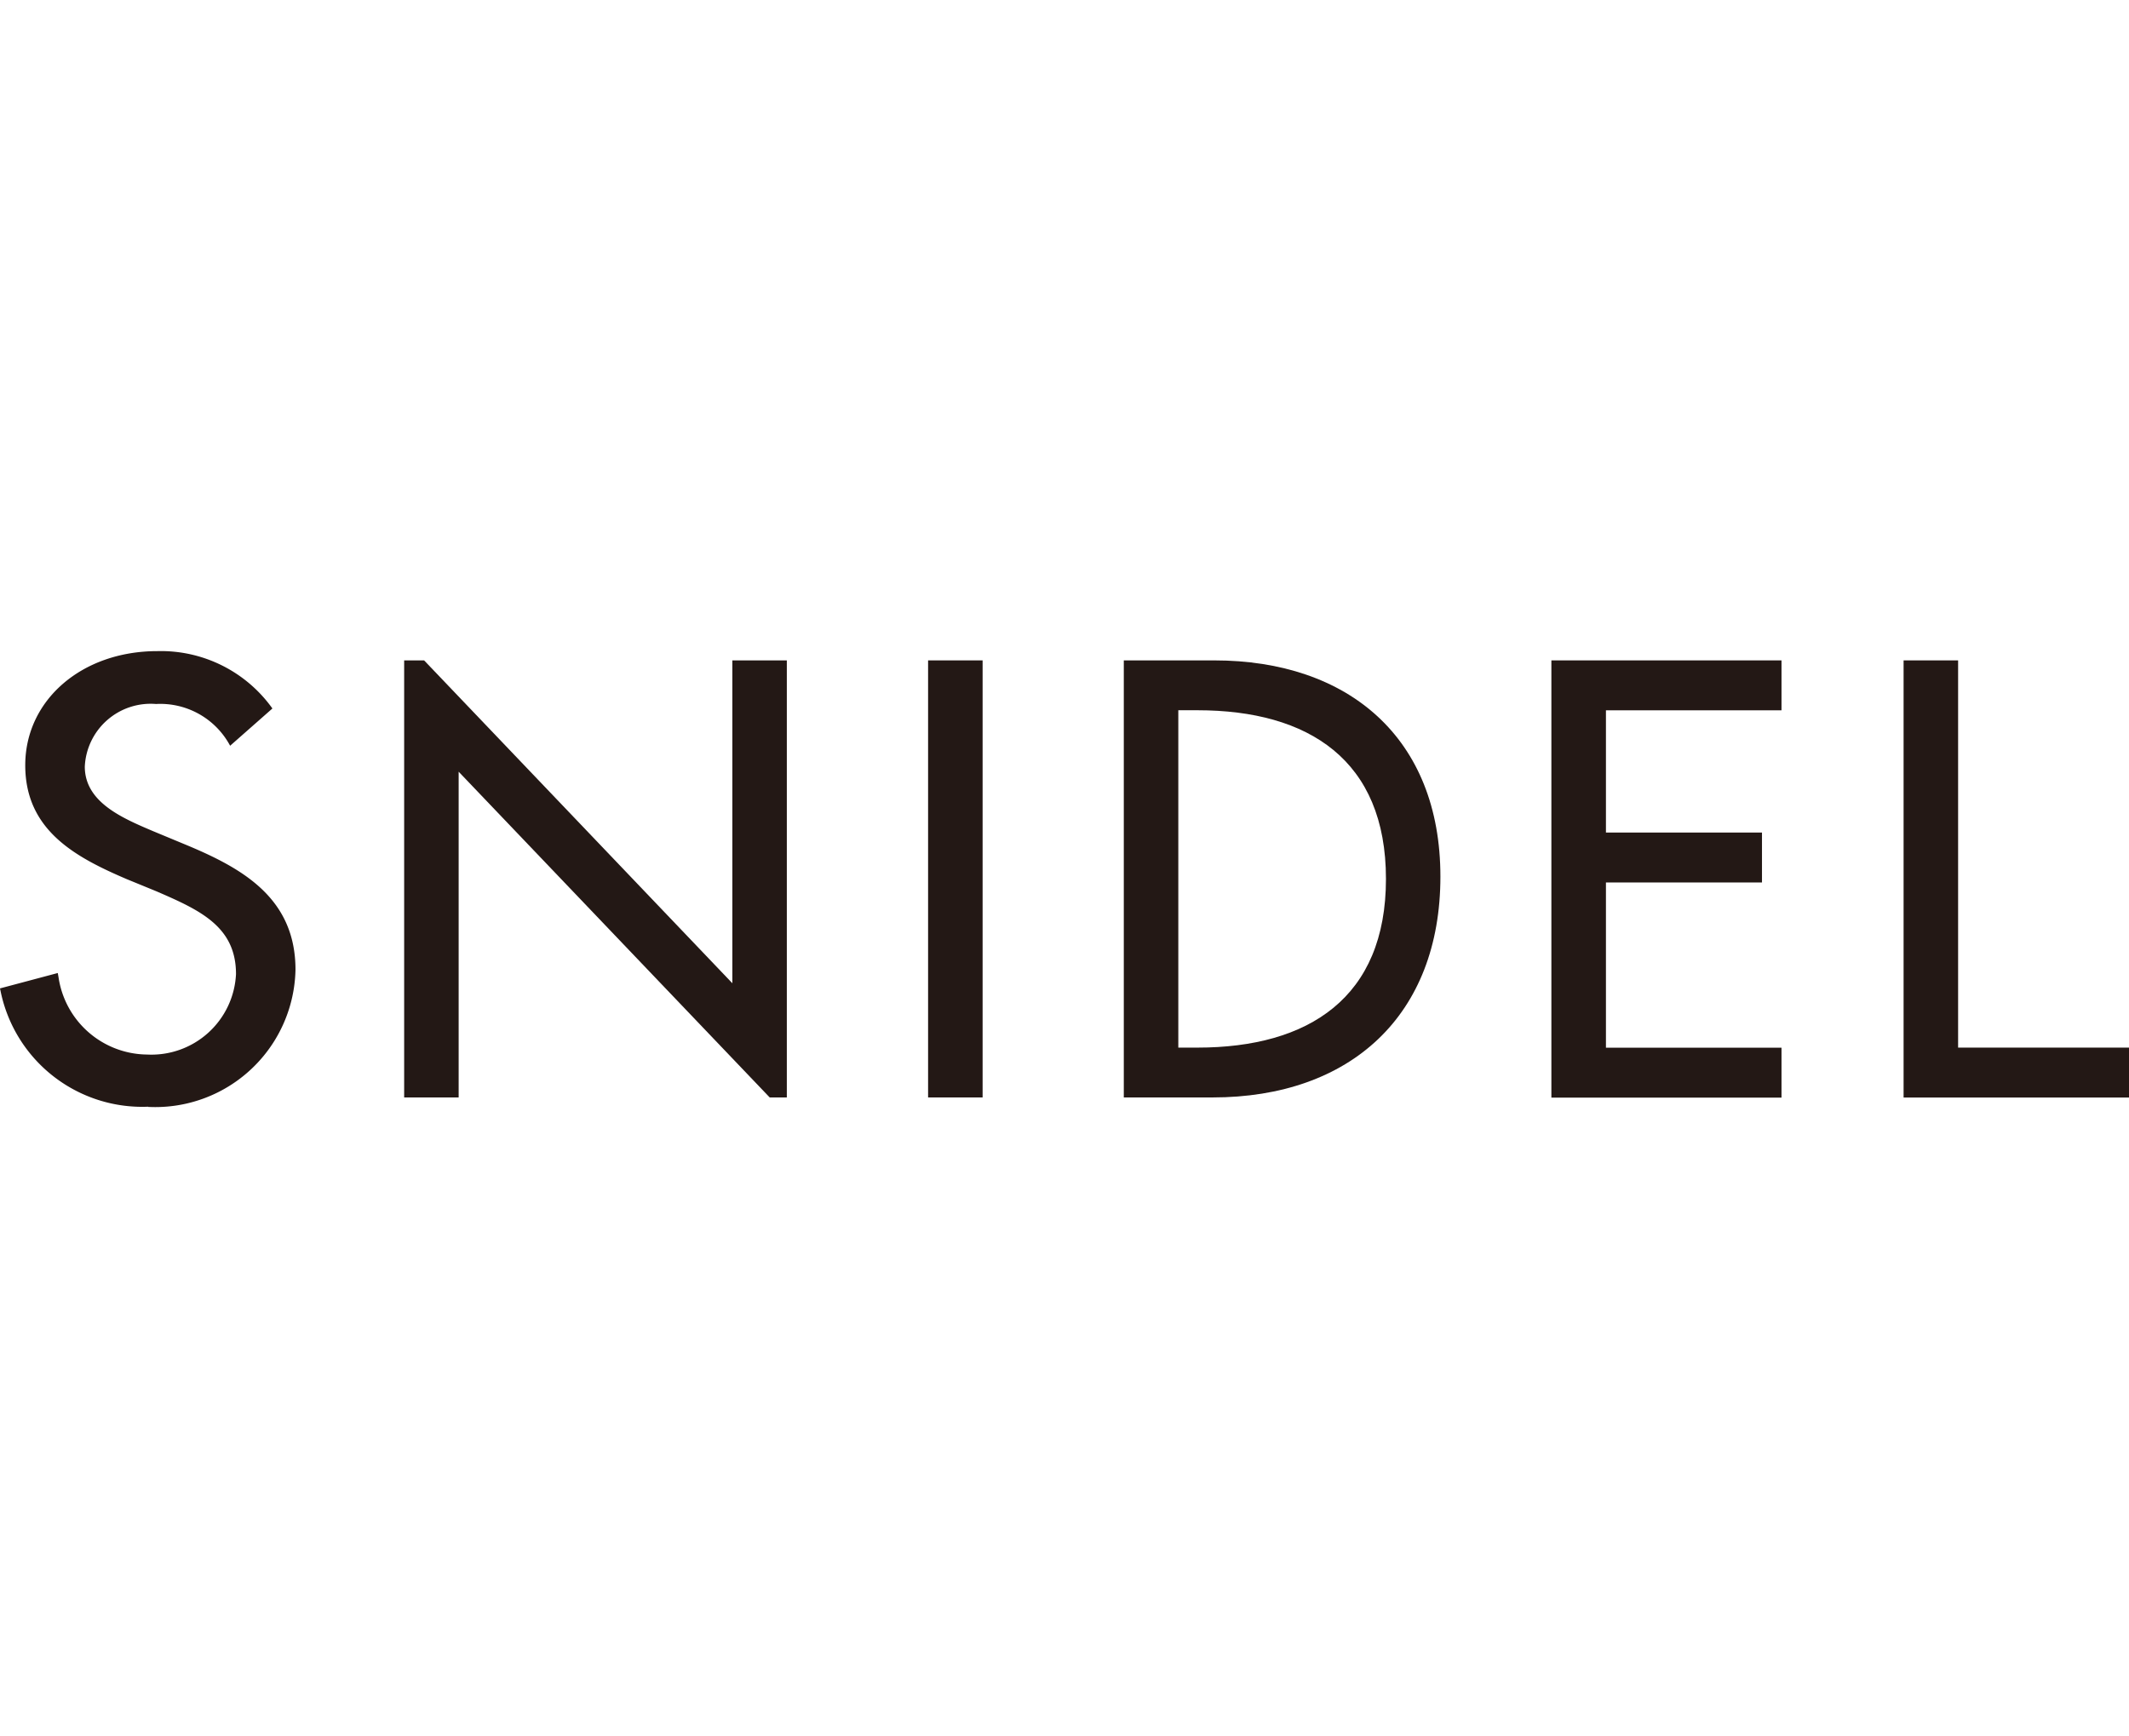 <svg xmlns="http://www.w3.org/2000/svg" width="98.069" height="80" viewBox="0 0 98.069 80">
  <g id="グループ_13739" data-name="グループ 13739" transform="translate(-2729 6931)">
    <rect id="長方形_5998" data-name="長方形 5998" width="98.069" height="80" transform="translate(2729 -6931)" fill="none"/>
    <g id="レイヤー_1" data-name="レイヤー 1" transform="translate(2729 -6901)">
      <g id="グループ_13726" data-name="グループ 13726" transform="translate(0)">
        <path id="パス_50992" data-name="パス 50992" d="M173.791,21.847H171.28V1.71h2.511Z" transform="translate(-128.529 -1.283)" fill="#231815"/>
        <path id="パス_50993" data-name="パス 50993" d="M207.4,1.71h4.166c6.17,0,10.418,3.562,10.418,9.961s-4.143,10.176-10.5,10.176H207.4V1.71Zm2.511,17.841h.881c5.127,0,8.684-2.3,8.684-7.772s-3.554-7.772-8.684-7.772h-.881Z" transform="translate(-155.634 -1.283)" fill="#231815"/>
        <path id="パス_50994" data-name="パス 50994" d="M286.31,1.71h10.6v2.3h-8.087V9.642h7.188v2.3h-7.188v7.613h8.087v2.3h-10.6Z" transform="translate(-214.848 -1.283)" fill="#231815"/>
        <path id="パス_50995" data-name="パス 50995" d="M353.821,19.551h7.872v2.3H351.31V1.71h2.511Z" transform="translate(-263.624 -1.283)" fill="#231815"/>
        <path id="パス_50996" data-name="パス 50996" d="M89.708,1.71V16.586L75.509,1.71H74.59V21.847H77.1V6.839L91.428,21.847h.789V1.71Z" transform="translate(-55.973 -1.283)" fill="#231815"/>
        <path id="パス_50997" data-name="パス 50997" d="M6.826,20.991a6.662,6.662,0,0,1-6.794-5.3L0,15.54l2.661-.709.037.207a4.165,4.165,0,0,0,4.073,3.549,3.9,3.9,0,0,0,4.1-3.707c0-2.186-1.65-2.94-3.634-3.8l-.1-.042-1.29-.529C3.462,9.49,1.163,8.249,1.163,5.257S3.759,0,7.248,0a6.308,6.308,0,0,1,5.3,2.643L10.6,4.36A3.646,3.646,0,0,0,7.186,2.436a3.036,3.036,0,0,0-3.28,2.885c0,1.645,1.737,2.376,3.16,2.98l1.418.589c2.631,1.088,5.127,2.451,5.127,5.788A6.46,6.46,0,0,1,6.829,21Z" transform="translate(0)" fill="#231815"/>
      </g>
    </g>
  </g>
</svg>
